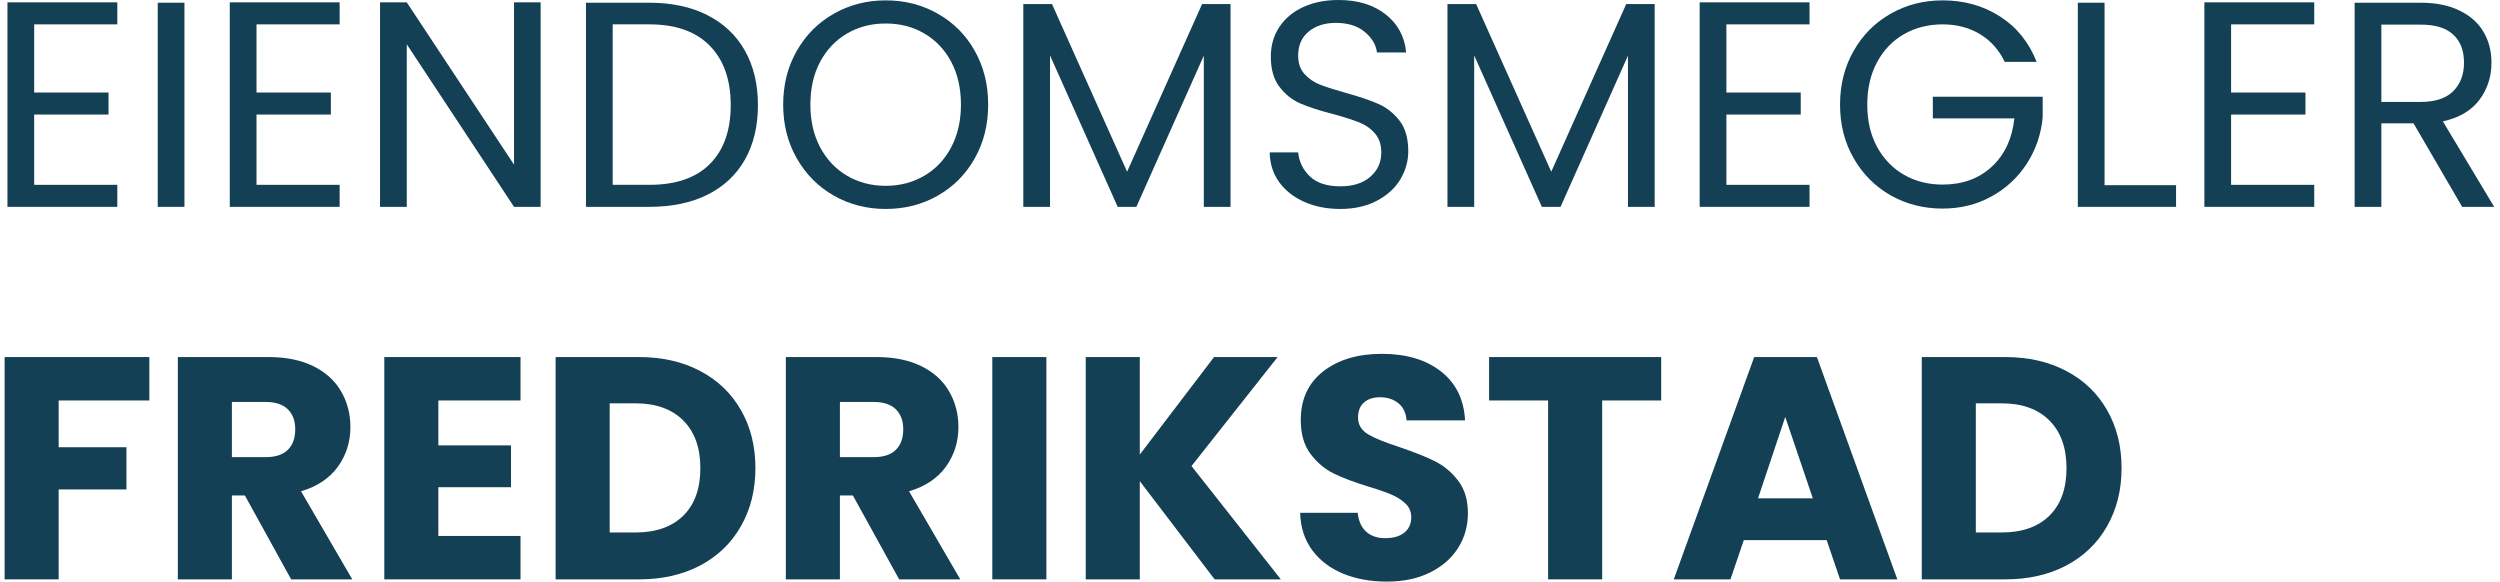 <svg width="421" height="98" viewBox="0 0 421 98" fill="none" xmlns="http://www.w3.org/2000/svg">
<path d="M5.756 4.103V15.582H18.277V19.29H5.756V31.124H19.756V34.832H1.256V0.395H19.756V4.103H5.756Z" fill="#134054"/>
<path d="M31.061 0.457V34.832H26.561V0.457H31.061Z" fill="#134054"/>
<path d="M43.195 4.103V15.582H55.716V19.29H43.195V31.124H57.195V34.832H38.695V0.395H57.195V4.103H43.195Z" fill="#134054"/>
<path d="M91.042 34.832H86.562L68.5 7.457V34.832H64V0.395H68.5L86.562 27.728V0.395H91.042V34.832Z" fill="#134054"/>
<path d="M109.386 0.457C113.136 0.457 116.386 1.16 119.136 2.561C121.886 3.952 123.99 5.947 125.449 8.54C126.907 11.139 127.636 14.197 127.636 17.707C127.636 21.238 126.907 24.29 125.449 26.874C123.99 29.447 121.886 31.415 119.136 32.79C116.386 34.155 113.136 34.832 109.386 34.832H98.678V0.457H109.386ZM109.386 31.124C113.829 31.124 117.219 29.952 119.553 27.603C121.886 25.259 123.053 21.957 123.053 17.707C123.053 13.431 121.876 10.098 119.532 7.707C117.183 5.306 113.803 4.103 109.386 4.103H103.178V31.124H109.386Z" fill="#134054"/>
<path d="M149.158 35.188C145.96 35.188 143.043 34.438 140.408 32.938C137.783 31.438 135.704 29.349 134.178 26.667C132.647 23.99 131.887 20.974 131.887 17.625C131.887 14.266 132.647 11.245 134.178 8.562C135.704 5.885 137.783 3.802 140.408 2.312C143.043 0.812 145.96 0.062 149.158 0.062C152.376 0.062 155.303 0.812 157.928 2.312C160.564 3.802 162.637 5.875 164.137 8.542C165.647 11.208 166.408 14.24 166.408 17.625C166.408 21 165.647 24.021 164.137 26.688C162.637 29.354 160.564 31.438 157.928 32.938C155.303 34.438 152.376 35.188 149.158 35.188ZM149.158 31.292C151.543 31.292 153.704 30.729 155.637 29.604C157.564 28.479 159.079 26.885 160.178 24.812C161.272 22.745 161.824 20.349 161.824 17.625C161.824 14.865 161.272 12.453 160.178 10.396C159.079 8.344 157.574 6.76 155.658 5.646C153.751 4.521 151.585 3.958 149.158 3.958C146.71 3.958 144.538 4.521 142.637 5.646C140.73 6.76 139.225 8.344 138.116 10.396C137.017 12.453 136.47 14.865 136.47 17.625C136.47 20.349 137.017 22.745 138.116 24.812C139.225 26.885 140.741 28.479 142.658 29.604C144.585 30.729 146.751 31.292 149.158 31.292Z" fill="#134054"/>
<path d="M207.22 0.688V34.833H202.72V9.375L191.366 34.833H188.22L176.824 9.333V34.833H172.324V0.688H177.158L189.803 28.917L202.428 0.688H207.22Z" fill="#134054"/>
<path d="M225.714 35.188C223.433 35.188 221.402 34.786 219.61 33.979C217.818 33.177 216.407 32.057 215.381 30.625C214.365 29.198 213.844 27.542 213.818 25.667H218.61C218.777 27.281 219.443 28.635 220.61 29.729C221.777 30.828 223.475 31.375 225.714 31.375C227.85 31.375 229.532 30.844 230.756 29.771C231.99 28.703 232.61 27.333 232.61 25.667C232.61 24.349 232.245 23.281 231.527 22.458C230.803 21.625 229.902 21 228.818 20.583C227.735 20.156 226.266 19.688 224.423 19.188C222.157 18.604 220.339 18.016 218.964 17.417C217.6 16.823 216.433 15.891 215.464 14.625C214.49 13.365 214.006 11.662 214.006 9.521C214.006 7.646 214.485 5.99 215.443 4.542C216.402 3.099 217.74 1.979 219.464 1.188C221.183 0.396 223.162 0 225.402 0C228.636 0 231.282 0.807 233.339 2.417C235.391 4.031 236.548 6.167 236.798 8.833H231.881C231.714 7.516 231.016 6.354 229.798 5.354C228.589 4.354 226.975 3.854 224.964 3.854C223.089 3.854 221.558 4.344 220.381 5.312C219.199 6.286 218.61 7.641 218.61 9.375C218.61 10.625 218.954 11.646 219.652 12.438C220.36 13.229 221.235 13.833 222.277 14.25C223.318 14.656 224.777 15.12 226.652 15.646C228.912 16.271 230.735 16.891 232.11 17.5C233.495 18.099 234.683 19.037 235.673 20.312C236.657 21.578 237.152 23.292 237.152 25.458C237.152 27.141 236.704 28.724 235.818 30.208C234.928 31.682 233.61 32.885 231.86 33.812C230.12 34.729 228.074 35.188 225.714 35.188Z" fill="#134054"/>
<path d="M278.648 0.688V34.833H274.148V9.375L262.794 34.833H259.648L248.252 9.333V34.833H243.752V0.688H248.585L261.231 28.917L273.856 0.688H278.648Z" fill="#134054"/>
<path d="M290.723 4.103V15.582H303.243V19.29H290.723V31.124H304.723V34.832H286.223V0.395H304.723V4.103H290.723Z" fill="#134054"/>
<path d="M337.592 10.417C336.634 8.406 335.243 6.849 333.426 5.75C331.618 4.656 329.52 4.104 327.134 4.104C324.728 4.104 322.561 4.656 320.634 5.75C318.717 6.849 317.202 8.427 316.092 10.479C314.993 12.537 314.447 14.917 314.447 17.625C314.447 20.323 314.993 22.688 316.092 24.729C317.202 26.76 318.717 28.328 320.634 29.438C322.561 30.537 324.728 31.083 327.134 31.083C330.478 31.083 333.238 30.083 335.405 28.083C337.582 26.073 338.853 23.354 339.217 19.938H325.488V16.292H343.988V19.729C343.738 22.562 342.853 25.162 341.342 27.521C339.827 29.87 337.832 31.724 335.363 33.083C332.889 34.448 330.145 35.125 327.134 35.125C323.936 35.125 321.02 34.385 318.384 32.896C315.759 31.396 313.681 29.312 312.155 26.646C310.624 23.979 309.863 20.974 309.863 17.625C309.863 14.266 310.624 11.245 312.155 8.562C313.681 5.885 315.759 3.802 318.384 2.312C321.02 0.812 323.936 0.062 327.134 0.062C330.77 0.062 333.993 0.969 336.801 2.771C339.618 4.578 341.676 7.125 342.967 10.417H337.592Z" fill="#134054"/>
<path d="M354.406 31.186H366.448V34.832H349.906V0.457H354.406V31.186Z" fill="#134054"/>
<path d="M375.717 4.103V15.582H388.238V19.29H375.717V31.124H389.717V34.832H371.217V0.395H389.717V4.103H375.717Z" fill="#134054"/>
<path d="M414.626 34.832L406.438 20.77H401.021V34.832H396.521V0.457H407.626C410.219 0.457 412.417 0.905 414.209 1.79C416.001 2.665 417.339 3.863 418.23 5.374C419.115 6.889 419.563 8.618 419.563 10.561C419.563 12.926 418.881 15.014 417.521 16.832C416.157 18.639 414.11 19.842 411.376 20.436L420.021 34.832H414.626ZM401.021 17.165H407.626C410.053 17.165 411.881 16.572 413.105 15.374C414.324 14.165 414.938 12.561 414.938 10.561C414.938 8.52 414.334 6.947 413.126 5.832C411.928 4.707 410.094 4.145 407.626 4.145H401.021V17.165Z" fill="#134054"/>
<path d="M25.15 60.129V67.441H9.88V75.316H21.296V82.421H9.88V97.566H0.775V60.129H25.15Z" fill="#134054"/>
<path d="M49.031 97.566L41.239 83.441H39.051V97.566H29.947V60.129H45.239C48.197 60.129 50.708 60.645 52.781 61.671C54.864 62.702 56.416 64.118 57.447 65.921C58.489 67.712 59.01 69.712 59.01 71.921C59.01 74.41 58.307 76.629 56.906 78.587C55.499 80.535 53.432 81.915 50.697 82.733L59.322 97.566H49.031ZM39.051 76.983H44.718C46.385 76.983 47.635 76.577 48.468 75.754C49.301 74.936 49.718 73.785 49.718 72.296C49.718 70.868 49.301 69.743 48.468 68.921C47.635 68.103 46.385 67.691 44.718 67.691H39.051V76.983Z" fill="#134054"/>
<path d="M73.821 67.441V75.004H86.05V82.046H73.821V90.254H87.654V97.566H64.717V60.129H87.654V67.441H73.821Z" fill="#134054"/>
<path d="M107.587 60.129C111.53 60.129 114.973 60.915 117.921 62.483C120.879 64.04 123.16 66.233 124.775 69.066C126.4 71.889 127.212 75.144 127.212 78.837C127.212 82.504 126.4 85.764 124.775 88.608C123.16 91.457 120.868 93.665 117.9 95.233C114.941 96.79 111.504 97.566 107.587 97.566H93.566V60.129H107.587ZM107.004 89.671C110.447 89.671 113.129 88.733 115.046 86.858C116.973 84.973 117.941 82.296 117.941 78.837C117.941 75.394 116.973 72.712 115.046 70.796C113.129 68.879 110.447 67.921 107.004 67.921H102.671V89.671H107.004Z" fill="#134054"/>
<path d="M151.419 97.566L143.628 83.441H141.44V97.566H132.336V60.129H147.628C150.586 60.129 153.096 60.645 155.169 61.671C157.253 62.702 158.805 64.118 159.836 65.921C160.878 67.712 161.398 69.712 161.398 71.921C161.398 74.41 160.695 76.629 159.294 78.587C157.888 80.535 155.82 81.915 153.086 82.733L161.711 97.566H151.419ZM141.44 76.983H147.107C148.773 76.983 150.023 76.577 150.857 75.754C151.69 74.936 152.107 73.785 152.107 72.296C152.107 70.868 151.69 69.743 150.857 68.921C150.023 68.103 148.773 67.691 147.107 67.691H141.44V76.983Z" fill="#134054"/>
<path d="M176.21 60.129V97.566H167.105V60.129H176.21Z" fill="#134054"/>
<path d="M204.546 97.566L191.942 81.025V97.566H182.838V60.129H191.942V76.546L204.442 60.129H215.15L200.65 78.483L215.692 97.566H204.546Z" fill="#134054"/>
<path d="M233.549 97.94C230.81 97.94 228.362 97.497 226.195 96.607C224.029 95.721 222.289 94.409 220.987 92.669C219.695 90.919 219.013 88.815 218.945 86.357H228.633C228.784 87.747 229.263 88.81 230.07 89.544C230.888 90.268 231.956 90.628 233.279 90.628C234.622 90.628 235.685 90.326 236.466 89.711C237.258 89.086 237.654 88.221 237.654 87.107C237.654 86.19 237.341 85.435 236.716 84.836C236.091 84.227 235.326 83.727 234.424 83.336C233.518 82.935 232.237 82.482 230.57 81.982C228.154 81.247 226.174 80.503 224.633 79.753C223.102 79.003 221.789 77.898 220.695 76.44C219.596 74.982 219.049 73.081 219.049 70.732C219.049 67.247 220.305 64.518 222.82 62.544C225.346 60.575 228.638 59.586 232.695 59.586C236.82 59.586 240.138 60.575 242.654 62.544C245.18 64.518 246.534 67.268 246.716 70.794H236.862C236.789 69.586 236.346 68.638 235.529 67.94C234.706 67.247 233.659 66.898 232.383 66.898C231.268 66.898 230.372 67.19 229.695 67.773C229.029 68.357 228.695 69.206 228.695 70.315C228.695 71.523 229.263 72.471 230.404 73.148C231.539 73.815 233.32 74.539 235.737 75.315C238.154 76.138 240.117 76.919 241.633 77.669C243.143 78.419 244.451 79.513 245.549 80.94C246.643 82.357 247.195 84.185 247.195 86.419C247.195 88.56 246.654 90.497 245.57 92.232C244.487 93.971 242.909 95.357 240.841 96.398C238.784 97.43 236.352 97.94 233.549 97.94Z" fill="#134054"/>
<path d="M279.743 60.129V67.441H269.805V97.566H260.701V67.441H250.764V60.129H279.743Z" fill="#134054"/>
<path d="M307.613 90.962H293.655L291.405 97.566H281.863L295.405 60.129H305.967L319.509 97.566H309.863L307.613 90.962ZM305.28 83.921L300.634 70.212L296.051 83.921H305.28Z" fill="#134054"/>
<path d="M337.646 60.129C341.589 60.129 345.031 60.915 347.979 62.483C350.938 64.04 353.219 66.233 354.833 69.066C356.458 71.889 357.271 75.144 357.271 78.837C357.271 82.504 356.458 85.764 354.833 88.608C353.219 91.457 350.927 93.665 347.958 95.233C345 96.79 341.563 97.566 337.646 97.566H323.625V60.129H337.646ZM337.063 89.671C340.505 89.671 343.188 88.733 345.104 86.858C347.031 84.973 348 82.296 348 78.837C348 75.394 347.031 72.712 345.104 70.796C343.188 68.879 340.505 67.921 337.063 67.921H332.729V89.671H337.063Z" fill="#134054"/>
</svg>
